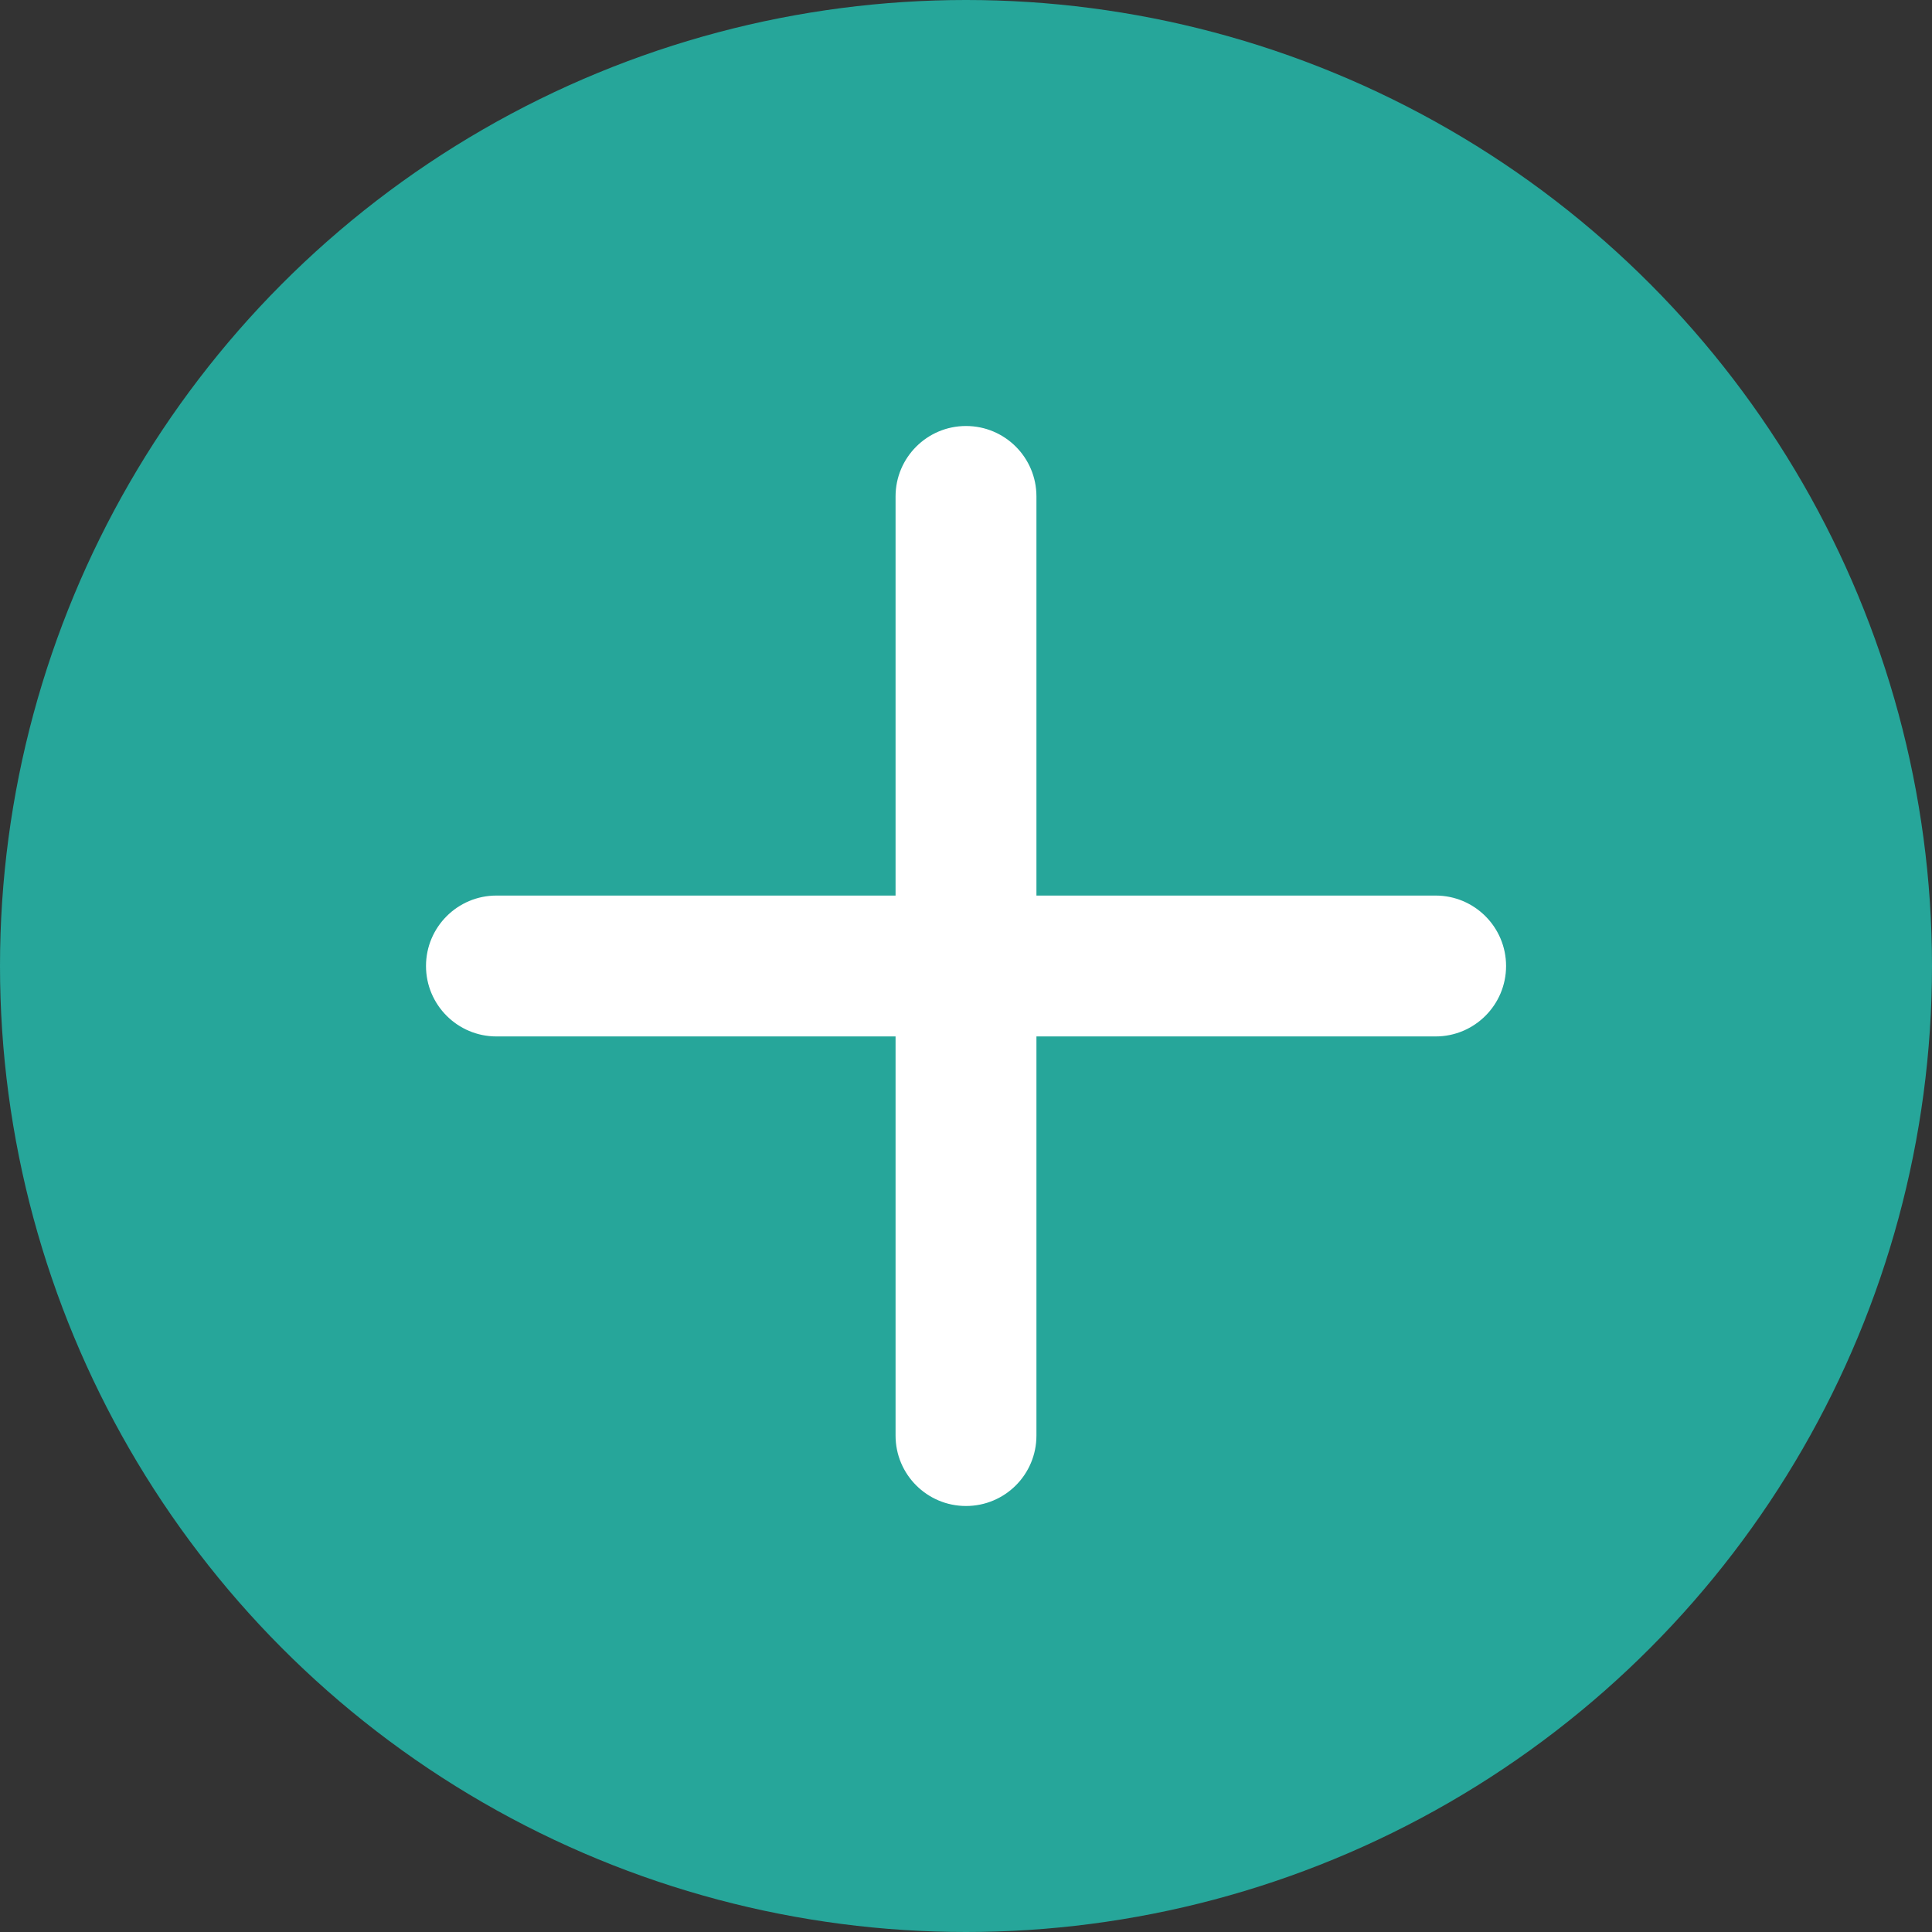 <svg width="24" height="24" viewBox="0 0 24 24" fill="none" xmlns="http://www.w3.org/2000/svg">
<rect x="0" y="0" width="24" height="24" fill="#333333" stroke="none"/>
<circle cx="12" cy="12" r="12" fill="#26A69A"/>
<path fill-rule="evenodd" clip-rule="evenodd" d="M12 5.292C12.484 5.292 12.875 5.684 12.875 6.167V11.125H17.834C18.317 11.125 18.709 11.517 18.709 12C18.709 12.483 18.317 12.875 17.834 12.875H12.875V17.833C12.875 18.317 12.484 18.708 12 18.708C11.517 18.708 11.125 18.317 11.125 17.833V12.875H6.167C5.684 12.875 5.292 12.483 5.292 12C5.292 11.517 5.684 11.125 6.167 11.125H11.125V6.167C11.125 5.684 11.517 5.292 12 5.292Z" fill="white"/>
</svg>
